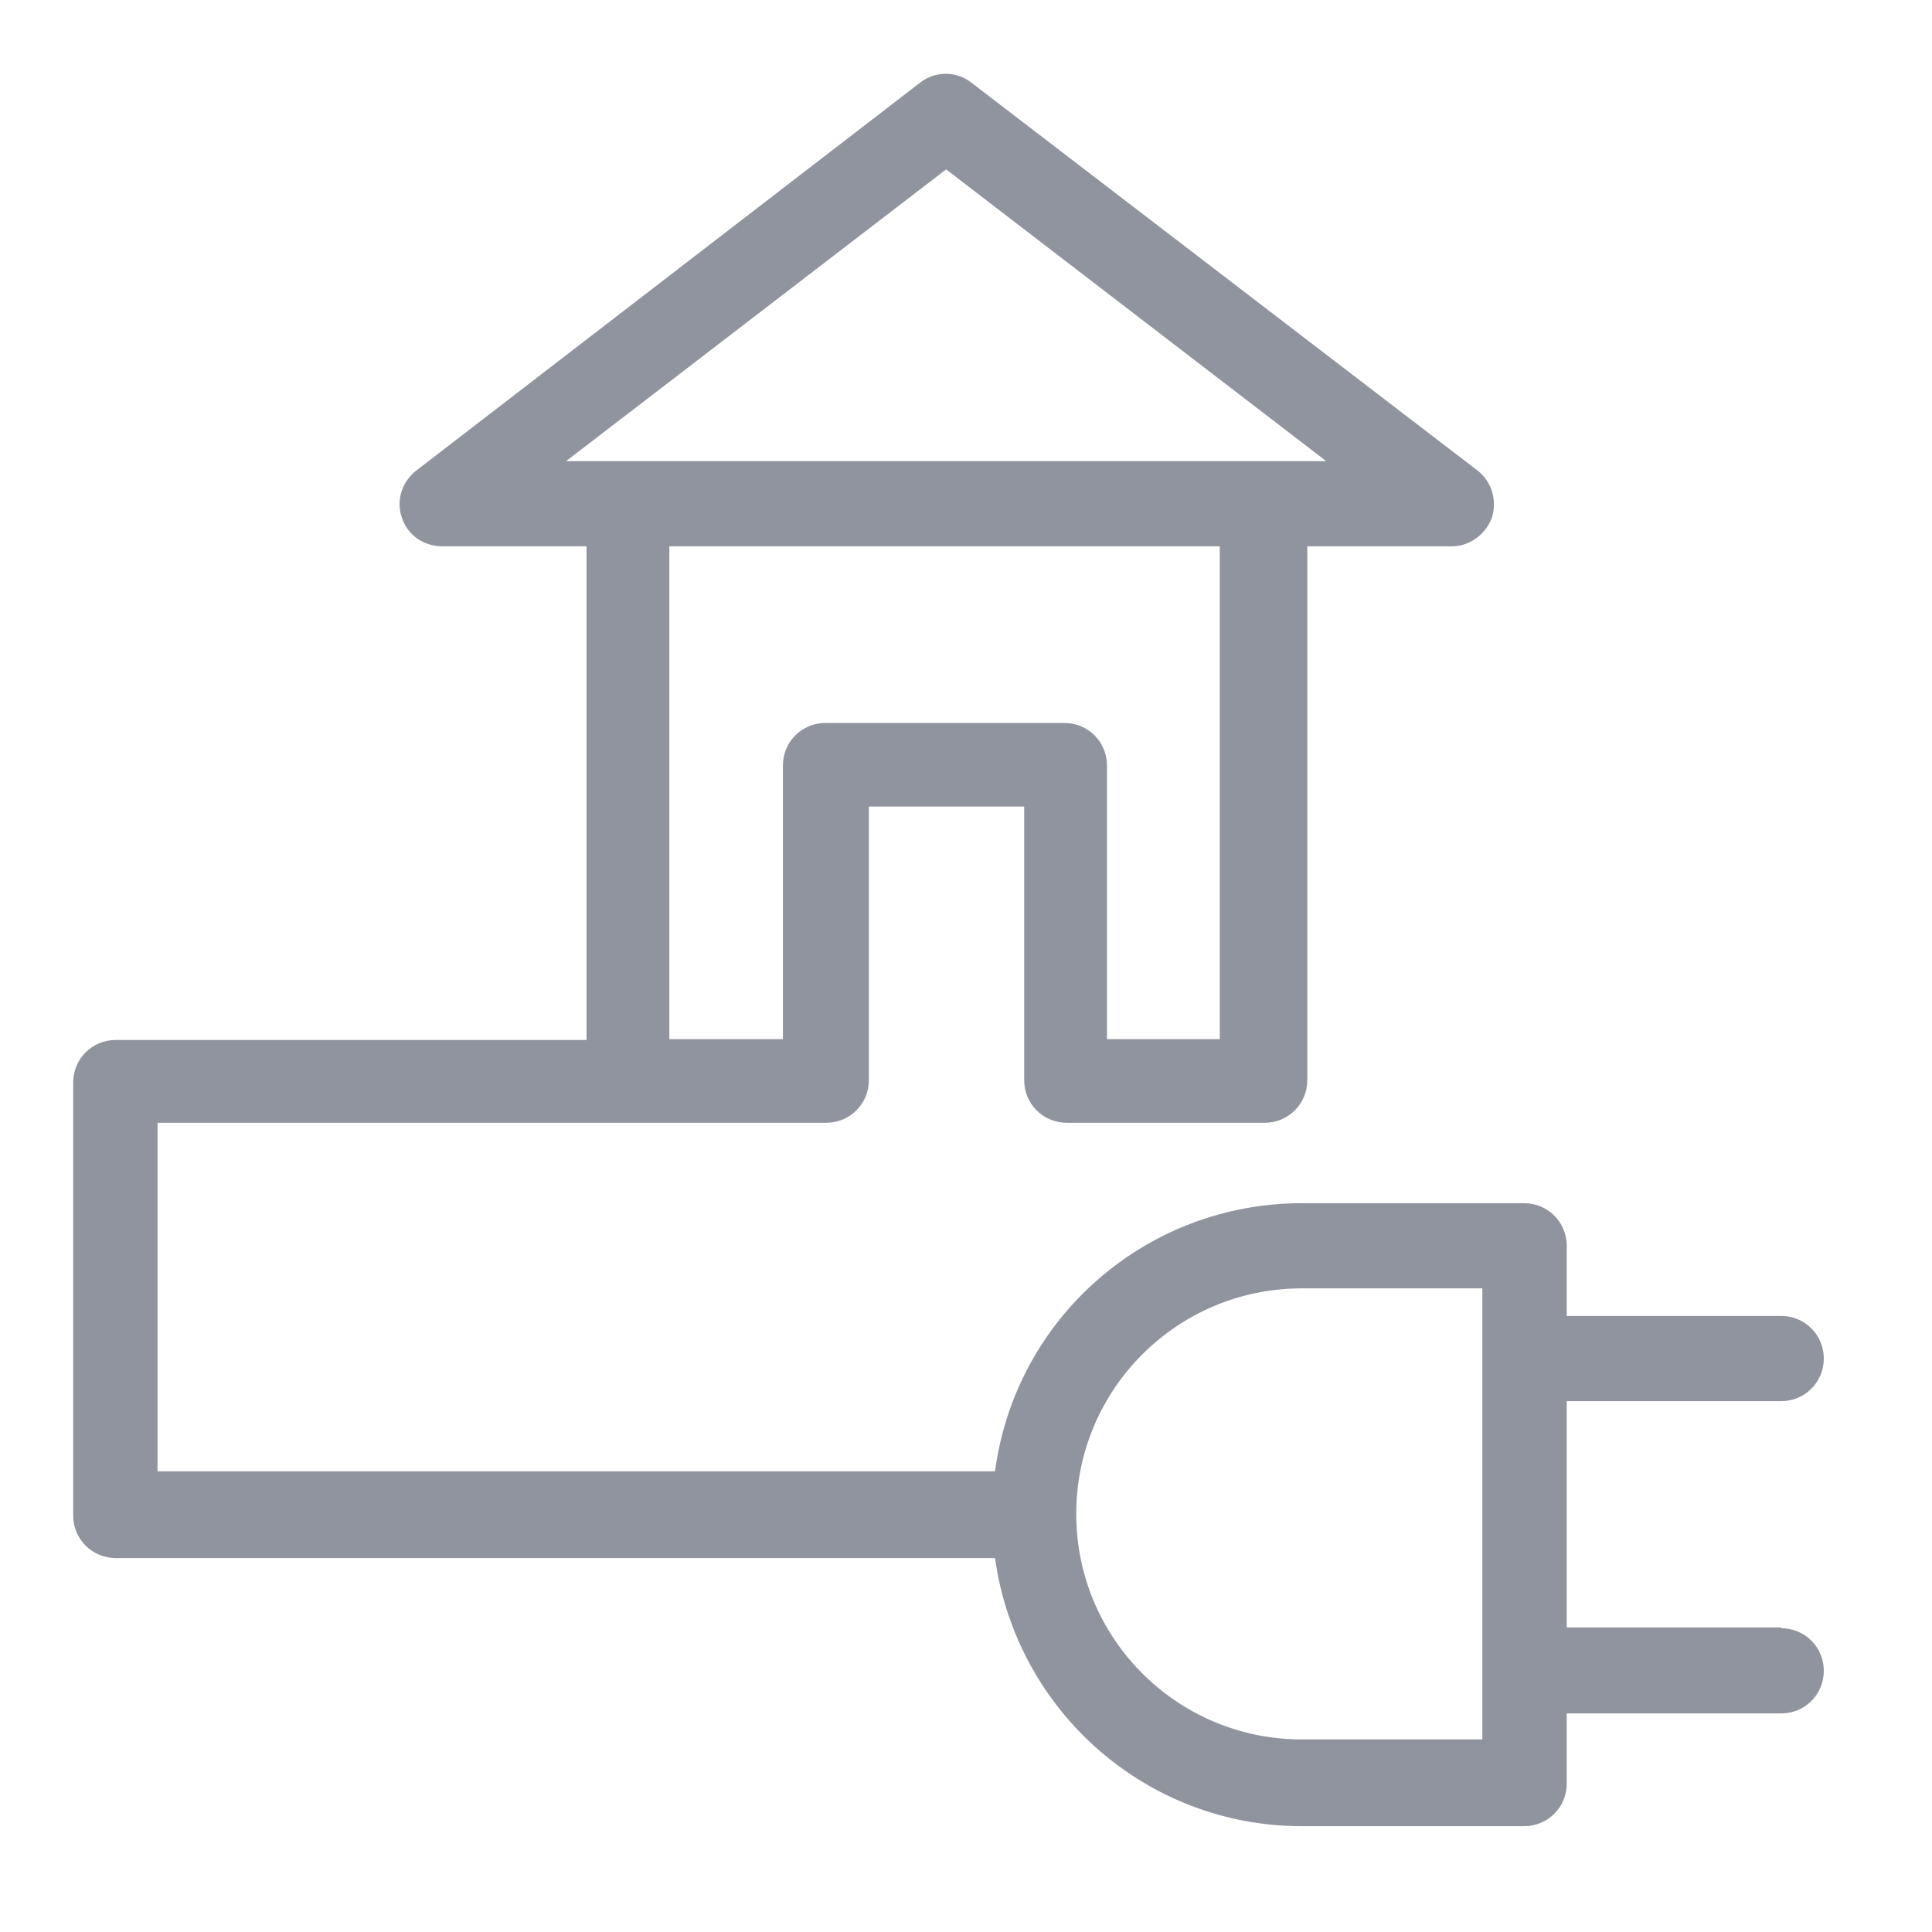 <svg width="49" height="49" viewBox="0 0 49 49" fill="none" xmlns="http://www.w3.org/2000/svg">
<g id="Icono/Especificos">
<path id="Vector" d="M45.176 41.276H39.736V35.536H45.176C45.776 35.536 46.256 35.056 46.256 34.456C46.256 33.856 45.776 33.376 45.176 33.376H39.736V31.596C39.736 30.996 39.256 30.516 38.656 30.516H33.016C29.076 30.516 25.756 33.416 25.236 37.316H3.996V28.476H20.956C21.556 28.476 22.036 27.996 22.036 27.396V20.456H25.976V27.396C25.976 27.996 26.456 28.476 27.056 28.476H32.076C32.676 28.476 33.156 27.996 33.156 27.396V13.856H36.816C37.276 13.856 37.676 13.556 37.836 13.136C37.976 12.696 37.836 12.216 37.476 11.936L24.636 2.096C24.256 1.796 23.716 1.796 23.336 2.096L10.556 11.936C10.196 12.216 10.036 12.696 10.196 13.136C10.336 13.576 10.756 13.856 11.216 13.856H14.876V26.376H2.936C2.336 26.376 1.856 26.856 1.856 27.456V38.436C1.856 39.036 2.336 39.516 2.936 39.516H25.236C25.776 43.396 29.076 46.316 33.016 46.316H38.656C39.256 46.316 39.736 45.836 39.736 45.236V43.456H45.176C45.776 43.456 46.256 42.976 46.256 42.376C46.256 41.776 45.776 41.296 45.176 41.296V41.276ZM37.596 32.676V44.116H33.016C29.856 44.116 27.296 41.556 27.296 38.396C27.296 35.236 29.856 32.676 33.016 32.676H37.596ZM33.616 11.696H14.356L23.996 4.296L33.636 11.696H33.616ZM27.016 18.336H20.936C20.336 18.336 19.856 18.816 19.856 19.416V26.356H16.976V13.856H30.936V26.356H28.076V19.416C28.076 18.816 27.596 18.336 26.996 18.336H27.016Z" fill="#90949E"/>
</g>
</svg>
